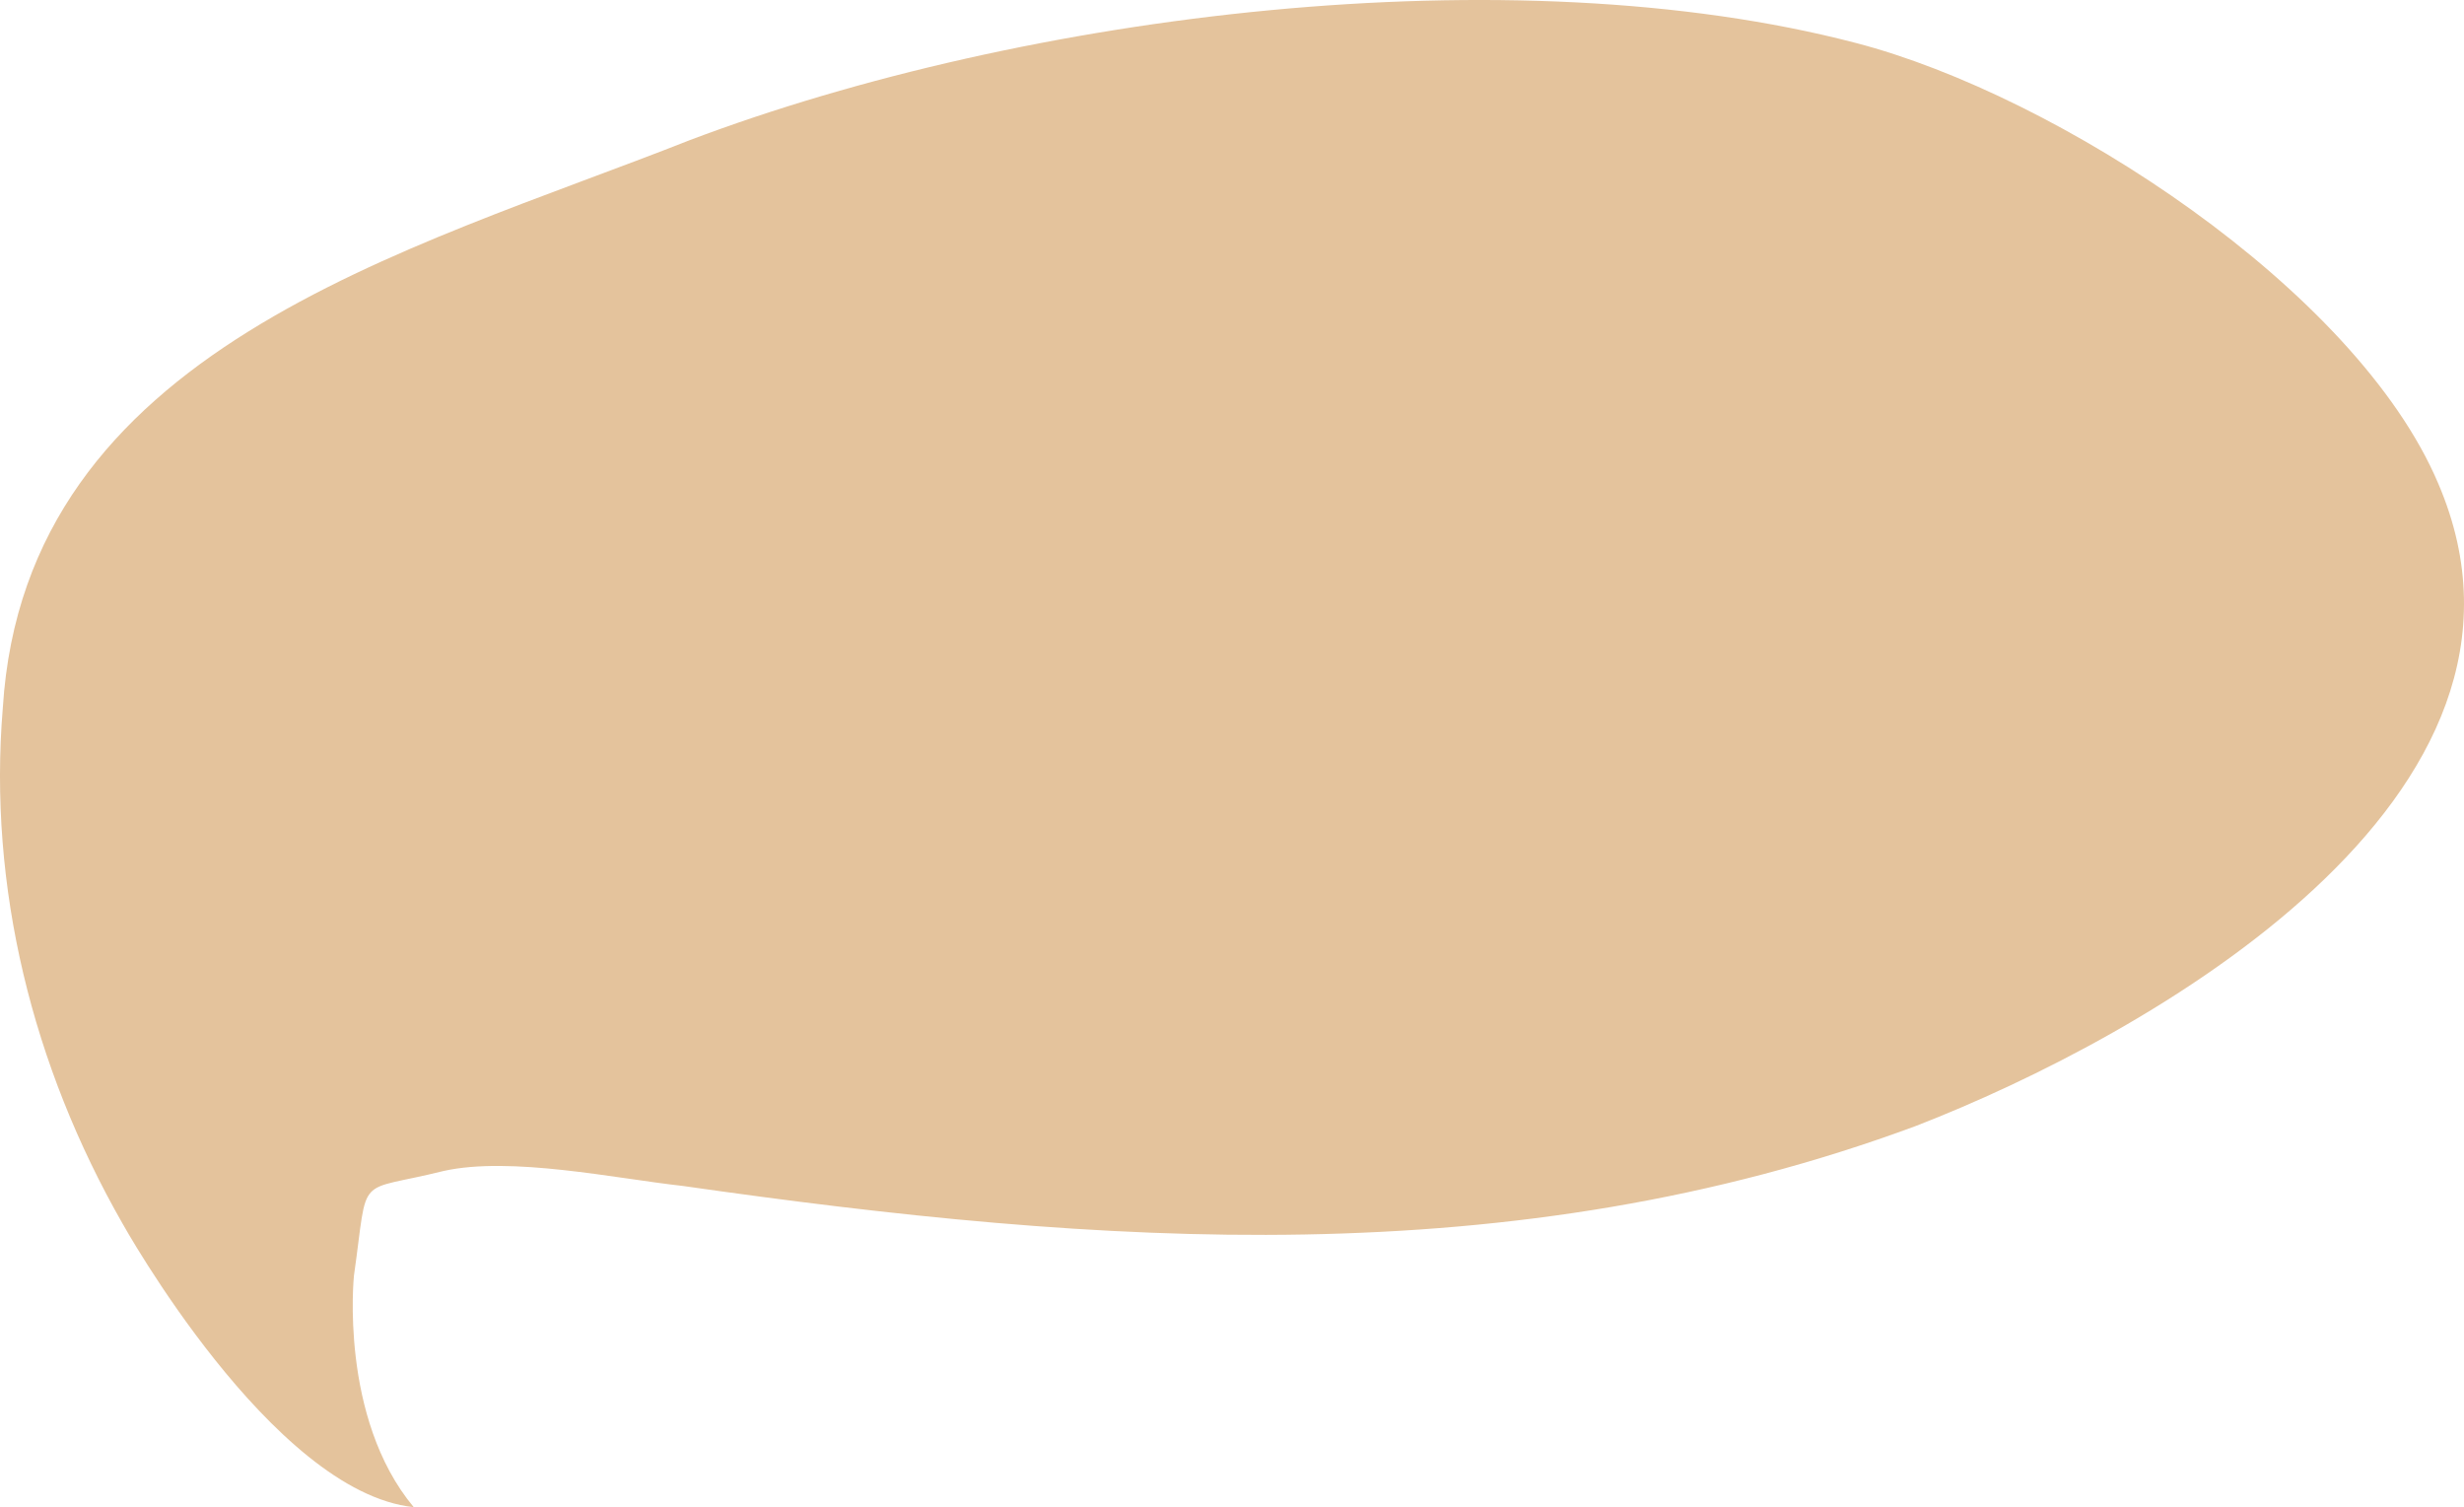 <?xml version="1.0" encoding="UTF-8" standalone="no"?><svg xmlns="http://www.w3.org/2000/svg" fill="#000000" height="293.32pt" version="1.1" viewBox="0 0 479.54 293.32" width="479.54pt">
 <g id="change1_1">
  <path d="m68.887 248.25c2.906-20.36 0-16 17.449-20.36 13.082-2.91 33.434 1.46 46.524 2.91 81.42 11.63 161.39 17.45 239.9-11.63 45.07-17.45 127.95-63.97 101.78-125.04-15.99-37.802-74.15-75.607-113.41-85.782-66.88-17.45-161.39-5.817-226.82 18.902-55.248 21.809-129.4 40.707-133.76 110.5-2.905 34.89 5.817 69.79 23.266 100.32 0 0 29.079 52.34 56.704 55.25-14.543-17.44-11.633-45.07-11.633-45.07" fill="#e4c39c"/>
 </g>
</svg>